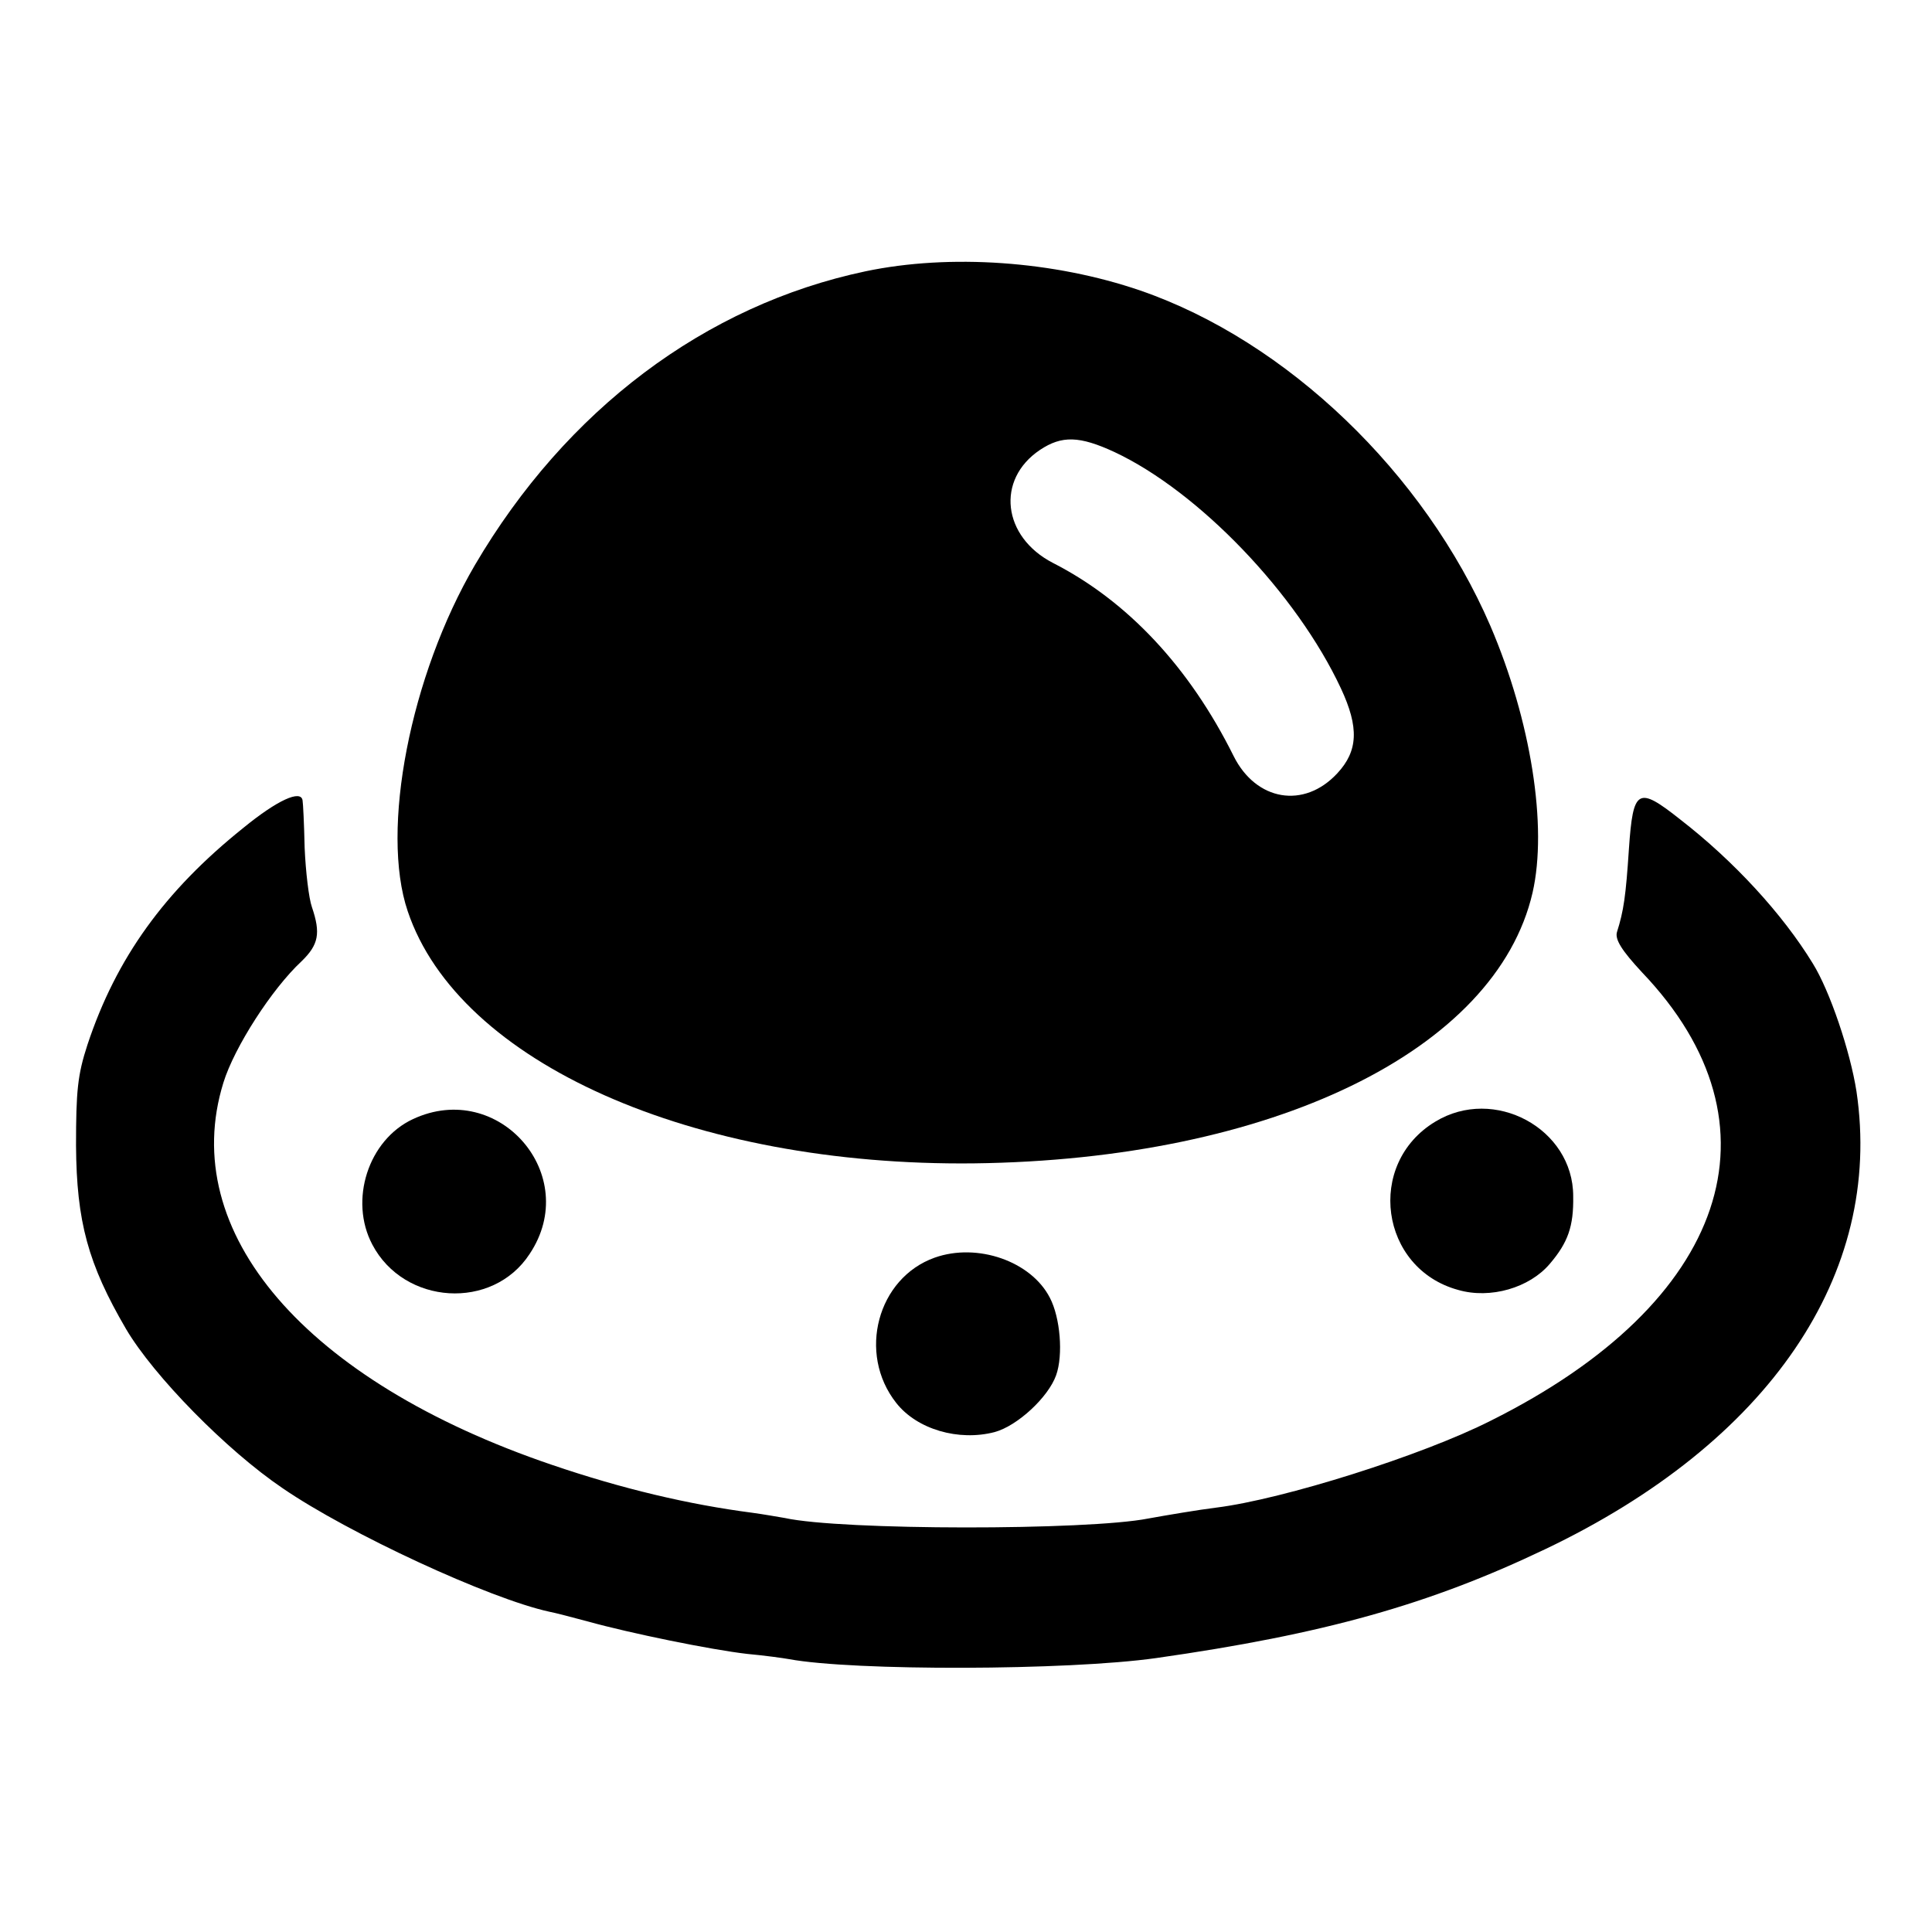 <?xml version="1.0" standalone="no"?>
<!DOCTYPE svg PUBLIC "-//W3C//DTD SVG 20010904//EN"
 "http://www.w3.org/TR/2001/REC-SVG-20010904/DTD/svg10.dtd">
<svg version="1.0" xmlns="http://www.w3.org/2000/svg"
 width="371pt" height="371pt" viewBox="0 0 371 371"
 preserveAspectRatio="xMidYMid meet">
<g transform="translate(0,371) scale(0.1,-0.1)"
fill="#000000" stroke="none">
<path d="M1662 3189 c-308 -65 -575 -266 -750 -564 -124 -212 -182 -509 -129
-665 98 -291 548 -490 1087 -484 571 7 1003 216 1073 520 29 127 -3 330 -81
512 -127 294 -391 547 -672 644 -166 57 -366 71 -528 37z m478 -347 c162 -76
350 -272 435 -454 35 -75 33 -120 -7 -163 -64 -69 -156 -53 -199 33 -85 171
-204 298 -347 371 -97 50 -110 160 -25 217 42 28 76 27 143 -4z"/>
<path d="M467 2120 c-151 -121 -244 -250 -299 -416 -19 -58 -22 -89 -22 -194
1 -146 23 -227 96 -352 53 -90 193 -233 301 -306 127 -87 397 -212 512 -237
11 -2 45 -11 75 -19 79 -22 235 -54 305 -62 33 -3 69 -8 80 -10 124 -23 535
-22 705 2 323 46 525 103 747 209 430 205 650 528 598 879 -12 77 -51 193 -84
246 -58 95 -152 197 -254 276 -82 65 -91 60 -99 -56 -6 -91 -10 -119 -23 -160
-4 -14 9 -35 48 -77 280 -293 165 -634 -290 -861 -132 -67 -399 -151 -527
-167 -33 -4 -98 -15 -131 -21 -117 -23 -589 -23 -698 1 -12 2 -40 7 -62 10
-123 16 -250 46 -385 92 -474 161 -720 447 -631 734 21 68 93 180 150 233 33
32 37 54 20 104 -6 17 -12 68 -14 114 -1 46 -3 86 -4 91 -3 21 -48 1 -114 -53z"/>
<path d="M793 1561 c-86 -40 -123 -156 -78 -241 61 -116 231 -127 302 -18 101
151 -59 336 -224 259z"/>
<path d="M2756 1556 c-134 -81 -106 -282 44 -323 62 -18 137 4 176 50 35 41
46 72 45 130 0 130 -152 212 -265 143z"/>
<path d="M1795 1295 c-110 -39 -149 -184 -74 -279 40 -51 120 -74 189 -56 44
12 103 67 118 109 14 39 8 111 -12 149 -36 70 -139 106 -221 77z"/>
</g>
</svg>
